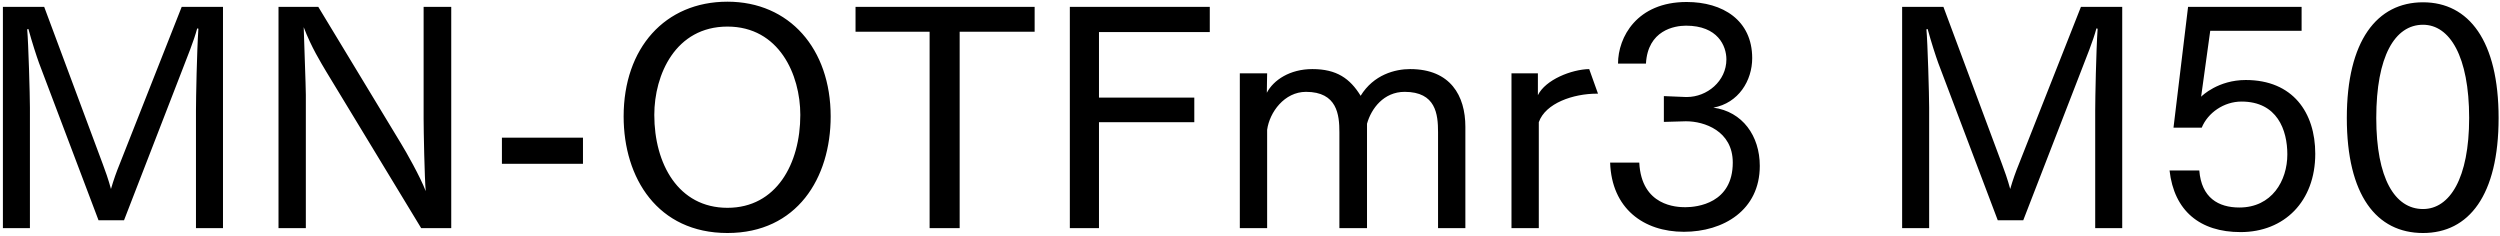 <svg 
 xmlns="http://www.w3.org/2000/svg"
 xmlns:xlink="http://www.w3.org/1999/xlink"
 width="593px" height="56px">
<path fill-rule="evenodd"  fill="rgb(0, 0, 0)"
 d="M574.739,55.269 C563.722,55.269 556.665,46.341 556.665,27.979 C556.665,9.689 563.794,0.545 574.739,0.545 C585.611,0.545 592.668,9.689 592.668,27.979 C592.668,46.341 585.611,55.269 574.739,55.269 ZM574.739,5.873 C568.042,5.873 563.650,13.362 563.650,27.979 C563.650,42.308 568.042,49.581 574.739,49.581 C581.075,49.581 585.683,42.308 585.683,27.979 C585.683,13.362 581.075,5.873 574.739,5.873 ZM532.691,18.978 C543.852,18.978 549.180,26.683 549.180,36.476 C549.180,47.781 541.836,55.053 531.467,55.053 C521.818,55.053 515.697,50.013 514.617,40.436 L521.674,40.436 C522.178,46.917 526.210,49.221 531.179,49.221 C538.883,49.221 542.556,42.884 542.556,36.620 C542.556,30.859 540.179,24.091 531.683,24.091 C527.506,24.091 523.690,26.755 522.250,30.283 L515.553,30.283 L519.010,1.625 L545.940,1.625 L545.940,7.313 L524.266,7.313 L522.106,22.938 C522.322,22.722 526.138,18.978 532.691,18.978 ZM496.982,26.251 C496.982,23.371 497.198,12.066 497.558,6.809 L497.270,6.737 C496.478,9.761 494.822,13.722 493.670,16.746 L479.917,52.245 L473.868,52.245 L459.755,14.946 C459.179,13.362 458.099,10.049 457.235,6.881 L456.947,6.953 C457.235,10.049 457.595,22.650 457.595,25.531 L457.595,54.117 L451.186,54.117 L451.186,1.625 L460.979,1.625 L474.877,38.924 C475.381,40.220 476.245,42.668 476.821,44.828 C477.469,42.596 478.117,40.796 478.909,38.852 L493.598,1.625 L503.391,1.625 L503.391,54.117 L496.982,54.117 L496.982,26.251 ZM399.421,54.981 C389.844,54.981 382.283,49.437 381.923,38.564 L388.836,38.564 C389.340,48.933 397.765,49.149 399.781,49.149 C402.589,49.149 411.014,48.213 411.014,38.564 C411.014,31.003 404.173,28.771 399.997,28.771 C399.925,28.771 399.853,28.771 399.781,28.771 L394.668,28.915 L394.668,22.794 L399.853,23.010 C399.925,23.010 399.997,23.010 400.141,23.010 C404.893,23.010 409.502,19.266 409.502,14.082 C409.502,10.913 407.485,6.089 399.925,6.089 C397.189,6.089 390.852,7.169 390.420,15.090 L383.795,15.090 C383.795,8.825 388.260,0.473 400.069,0.473 C408.638,0.473 415.622,4.793 415.622,13.794 C415.622,19.122 412.382,24.451 406.405,25.531 C413.318,26.467 417.422,32.227 417.422,39.356 C417.422,49.869 408.781,54.981 399.421,54.981 ZM365.004,28.987 L365.004,54.117 L358.524,54.117 L358.524,17.394 L364.788,17.394 L364.788,22.578 C366.588,18.906 372.781,16.458 376.957,16.386 L379.045,22.218 C378.973,22.218 378.901,22.218 378.757,22.218 C373.213,22.218 366.588,24.451 365.004,28.987 ZM341.105,31.363 C341.105,27.115 340.601,21.786 333.184,21.786 C328.216,21.786 325.263,25.747 324.255,29.347 L324.255,54.117 L317.703,54.117 L317.703,31.363 C317.703,27.259 317.199,21.786 309.782,21.786 C304.670,21.786 301.141,26.611 300.565,30.787 L300.565,54.117 L294.085,54.117 L294.085,17.394 L300.565,17.394 C300.565,18.618 300.493,20.274 300.493,22.002 C302.077,18.978 305.966,16.386 311.294,16.386 C317.055,16.386 320.223,18.618 322.743,22.722 C325.839,17.682 330.952,16.386 334.480,16.386 C344.057,16.386 347.585,22.722 347.585,30.067 L347.585,54.117 L341.105,54.117 L341.105,31.363 ZM260.678,23.155 L283.288,23.155 L283.288,28.987 L260.678,28.987 L260.678,54.117 L253.765,54.117 L253.765,1.625 L286.960,1.625 L286.960,7.601 L260.678,7.601 L260.678,23.155 ZM227.631,54.117 L220.503,54.117 L220.503,7.529 L202.933,7.529 L202.933,1.625 L245.417,1.625 L245.417,7.529 L227.631,7.529 L227.631,54.117 ZM172.553,55.269 C155.991,55.269 147.926,42.236 147.926,27.619 C147.926,11.417 157.719,0.401 172.553,0.401 C187.242,0.401 197.035,11.562 197.035,27.619 C197.035,42.236 189.042,55.269 172.553,55.269 ZM172.553,6.305 C160.239,6.305 155.199,17.682 155.199,27.259 C155.199,38.852 160.888,49.293 172.553,49.293 C184.146,49.293 189.834,38.852 189.834,27.259 C189.834,17.682 184.794,6.305 172.553,6.305 ZM119.055,32.659 L138.281,32.659 L138.281,38.852 L119.055,38.852 L119.055,32.659 ZM77.368,16.962 C76.144,14.874 73.840,11.201 72.040,6.449 C72.112,9.329 72.544,20.562 72.544,22.506 L72.544,54.117 L66.063,54.117 L66.063,1.625 L75.496,1.625 L95.154,34.099 C96.306,35.972 99.618,41.804 100.986,45.332 C100.698,42.380 100.482,30.787 100.482,28.195 L100.482,1.625 L107.035,1.625 L107.035,54.117 L99.906,54.117 L77.368,16.962 ZM46.484,26.251 C46.484,23.371 46.700,12.066 47.060,6.809 L46.772,6.737 C45.980,9.761 44.324,13.722 43.172,16.746 L29.419,52.245 L23.370,52.245 L9.257,14.946 C8.681,13.362 7.601,10.049 6.737,6.881 L6.449,6.953 C6.737,10.049 7.097,22.650 7.097,25.531 L7.097,54.117 L0.688,54.117 L0.688,1.625 L10.481,1.625 L24.378,38.924 C24.882,40.220 25.746,42.668 26.322,44.828 C26.970,42.596 27.618,40.796 28.411,38.852 L43.100,1.625 L52.893,1.625 L52.893,54.117 L46.484,54.117 L46.484,26.251 Z"/>
</svg>